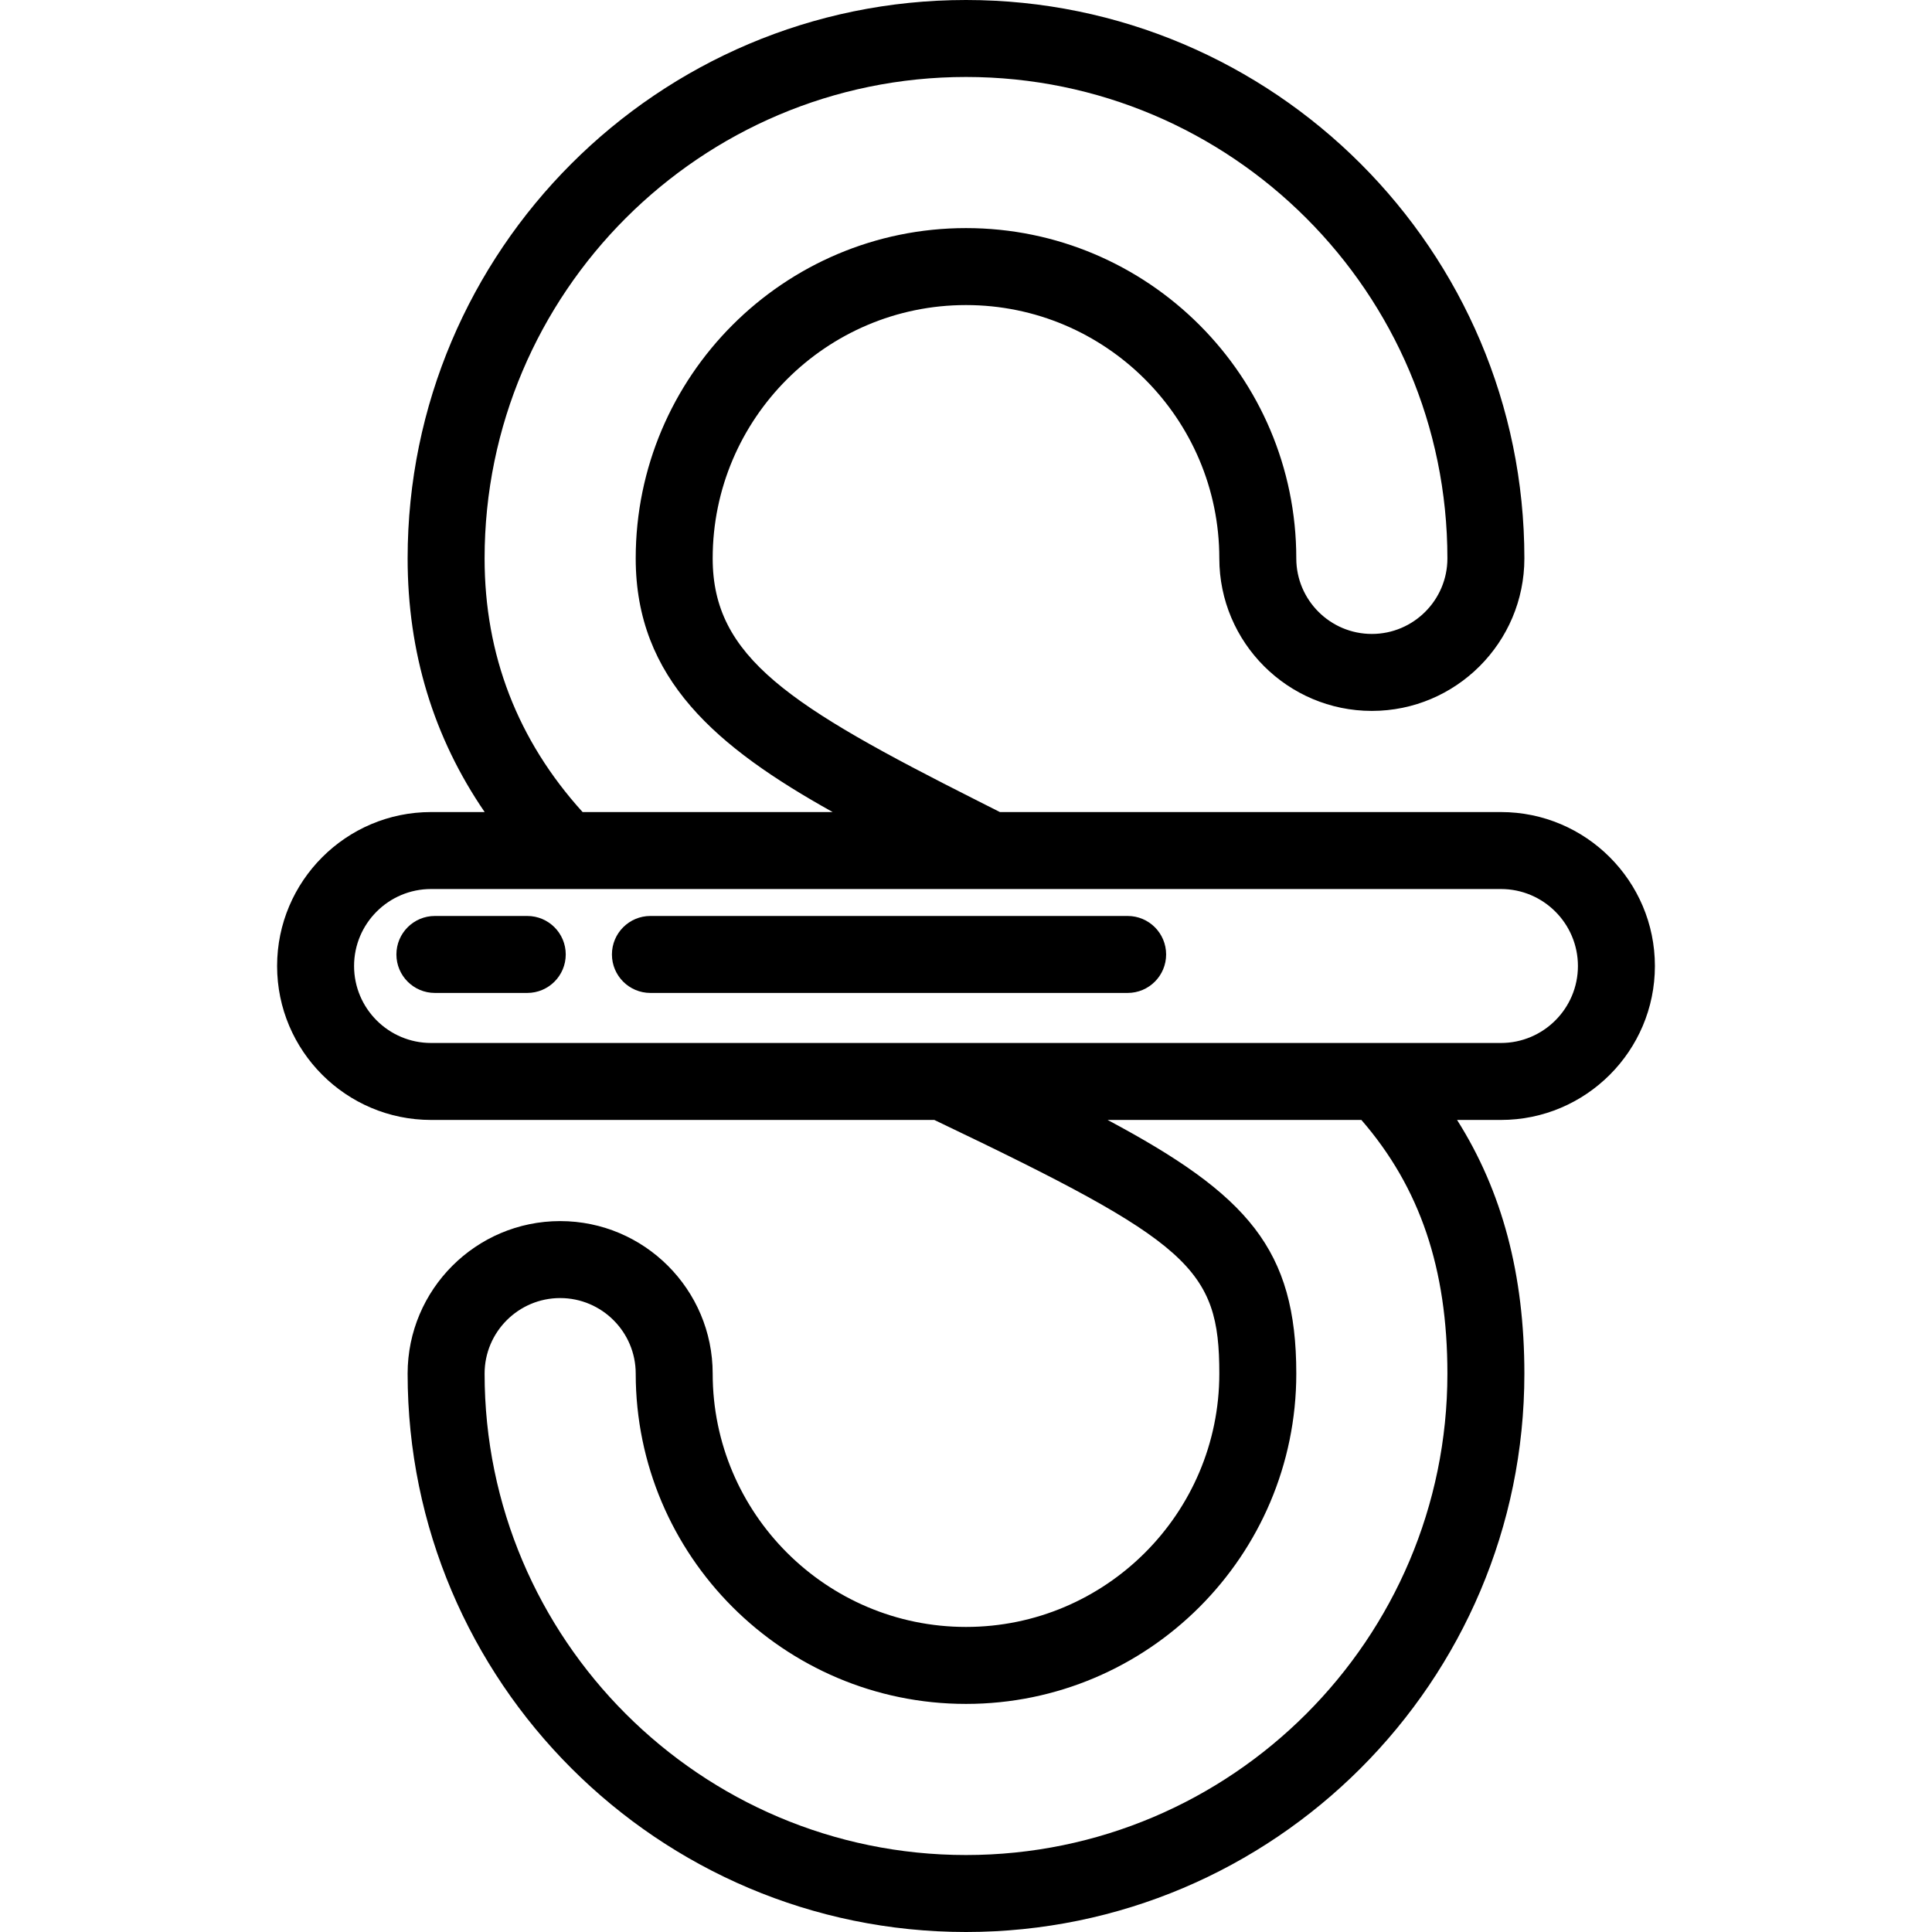 <?xml version="1.0" encoding="iso-8859-1"?>
<!-- Uploaded to: SVG Repo, www.svgrepo.com, Generator: SVG Repo Mixer Tools -->
<svg fill="#000000" height="800px" width="800px" version="1.1" id="Layer_1" xmlns="http://www.w3.org/2000/svg" xmlns:xlink="http://www.w3.org/1999/xlink" 
	 viewBox="0 0 502 502" xml:space="preserve">
<g>
	<g>
		<g>
			<path d="M430,251c0-22.056-17.944-40-40-40H259.811c-1.947-0.986-3.886-1.965-5.794-2.927l0.002,0.001
				c-48.917-24.672-68.84-37.277-68.84-62.987c0-36.294,29.527-65.821,65.82-65.821c36.294,0,65.821,29.527,65.821,65.821
				c0,21.854,17.779,39.633,39.633,39.633s39.633-17.779,39.633-39.633C396.086,65.086,331,0,251,0S105.915,65.086,105.915,145.087
				c0,24.422,6.726,46.507,20.018,65.913H112c-22.056,0-40,17.944-40,40c0,22.056,17.944,40,40,40h130.771l0.443,0.212
				c0.001,0,0.003,0.001,0.004,0.002c66.036,31.55,73.603,38.305,73.603,65.7c0,36.294-29.527,65.82-65.821,65.82
				c-36.293,0-65.82-29.526-65.82-65.82c0-21.854-17.779-39.633-39.633-39.633s-39.633,17.779-39.633,39.633
				C105.914,436.915,170.999,502,251,502s145.086-65.085,145.086-145.086c0-25.644-5.751-47.39-17.491-65.914H390
				C412.056,291,430,273.056,430,251z M125.914,145.087C125.914,76.113,182.027,20,251,20s125.086,56.113,125.086,125.087
				c0,10.825-8.807,19.633-19.633,19.633s-19.633-8.808-19.633-19.633c0-47.322-38.499-85.821-85.821-85.821
				c-47.321,0-85.82,38.499-85.82,85.821c0,31.355,21.034,49.091,51.174,65.913H151.38
				C134.478,192.336,125.914,170.183,125.914,145.087z M251,482c-68.972,0-125.085-56.113-125.085-125.086
				c0-10.825,8.807-19.633,19.633-19.633c10.826,0,19.633,8.808,19.633,19.633c0,47.321,38.499,85.82,85.82,85.82
				c47.322,0,85.821-38.499,85.821-85.82c0-32.268-12.538-46.448-49.024-65.914h65.936c15.231,17.566,22.352,38.635,22.352,65.914
				C376.086,425.887,319.972,482,251,482z M112,271c-11.028,0-20-8.972-20-20s8.972-20,20-20h278c11.028,0,20,8.972,20,20
				s-8.972,20-20,20H112z"/>
			<path d="M137,238h-24c-5.523,0-10,4.478-10,10c0,5.522,4.477,10,10,10h24c5.523,0,10-4.478,10-10
				C147,242.478,142.523,238,137,238z"/>
			<path d="M293,238H169c-5.523,0-10,4.478-10,10c0,5.522,4.477,10,10,10h124c5.523,0,10-4.478,10-10
				C303,242.478,298.523,238,293,238z"/>
		</g>
	</g>
</g>
</svg>